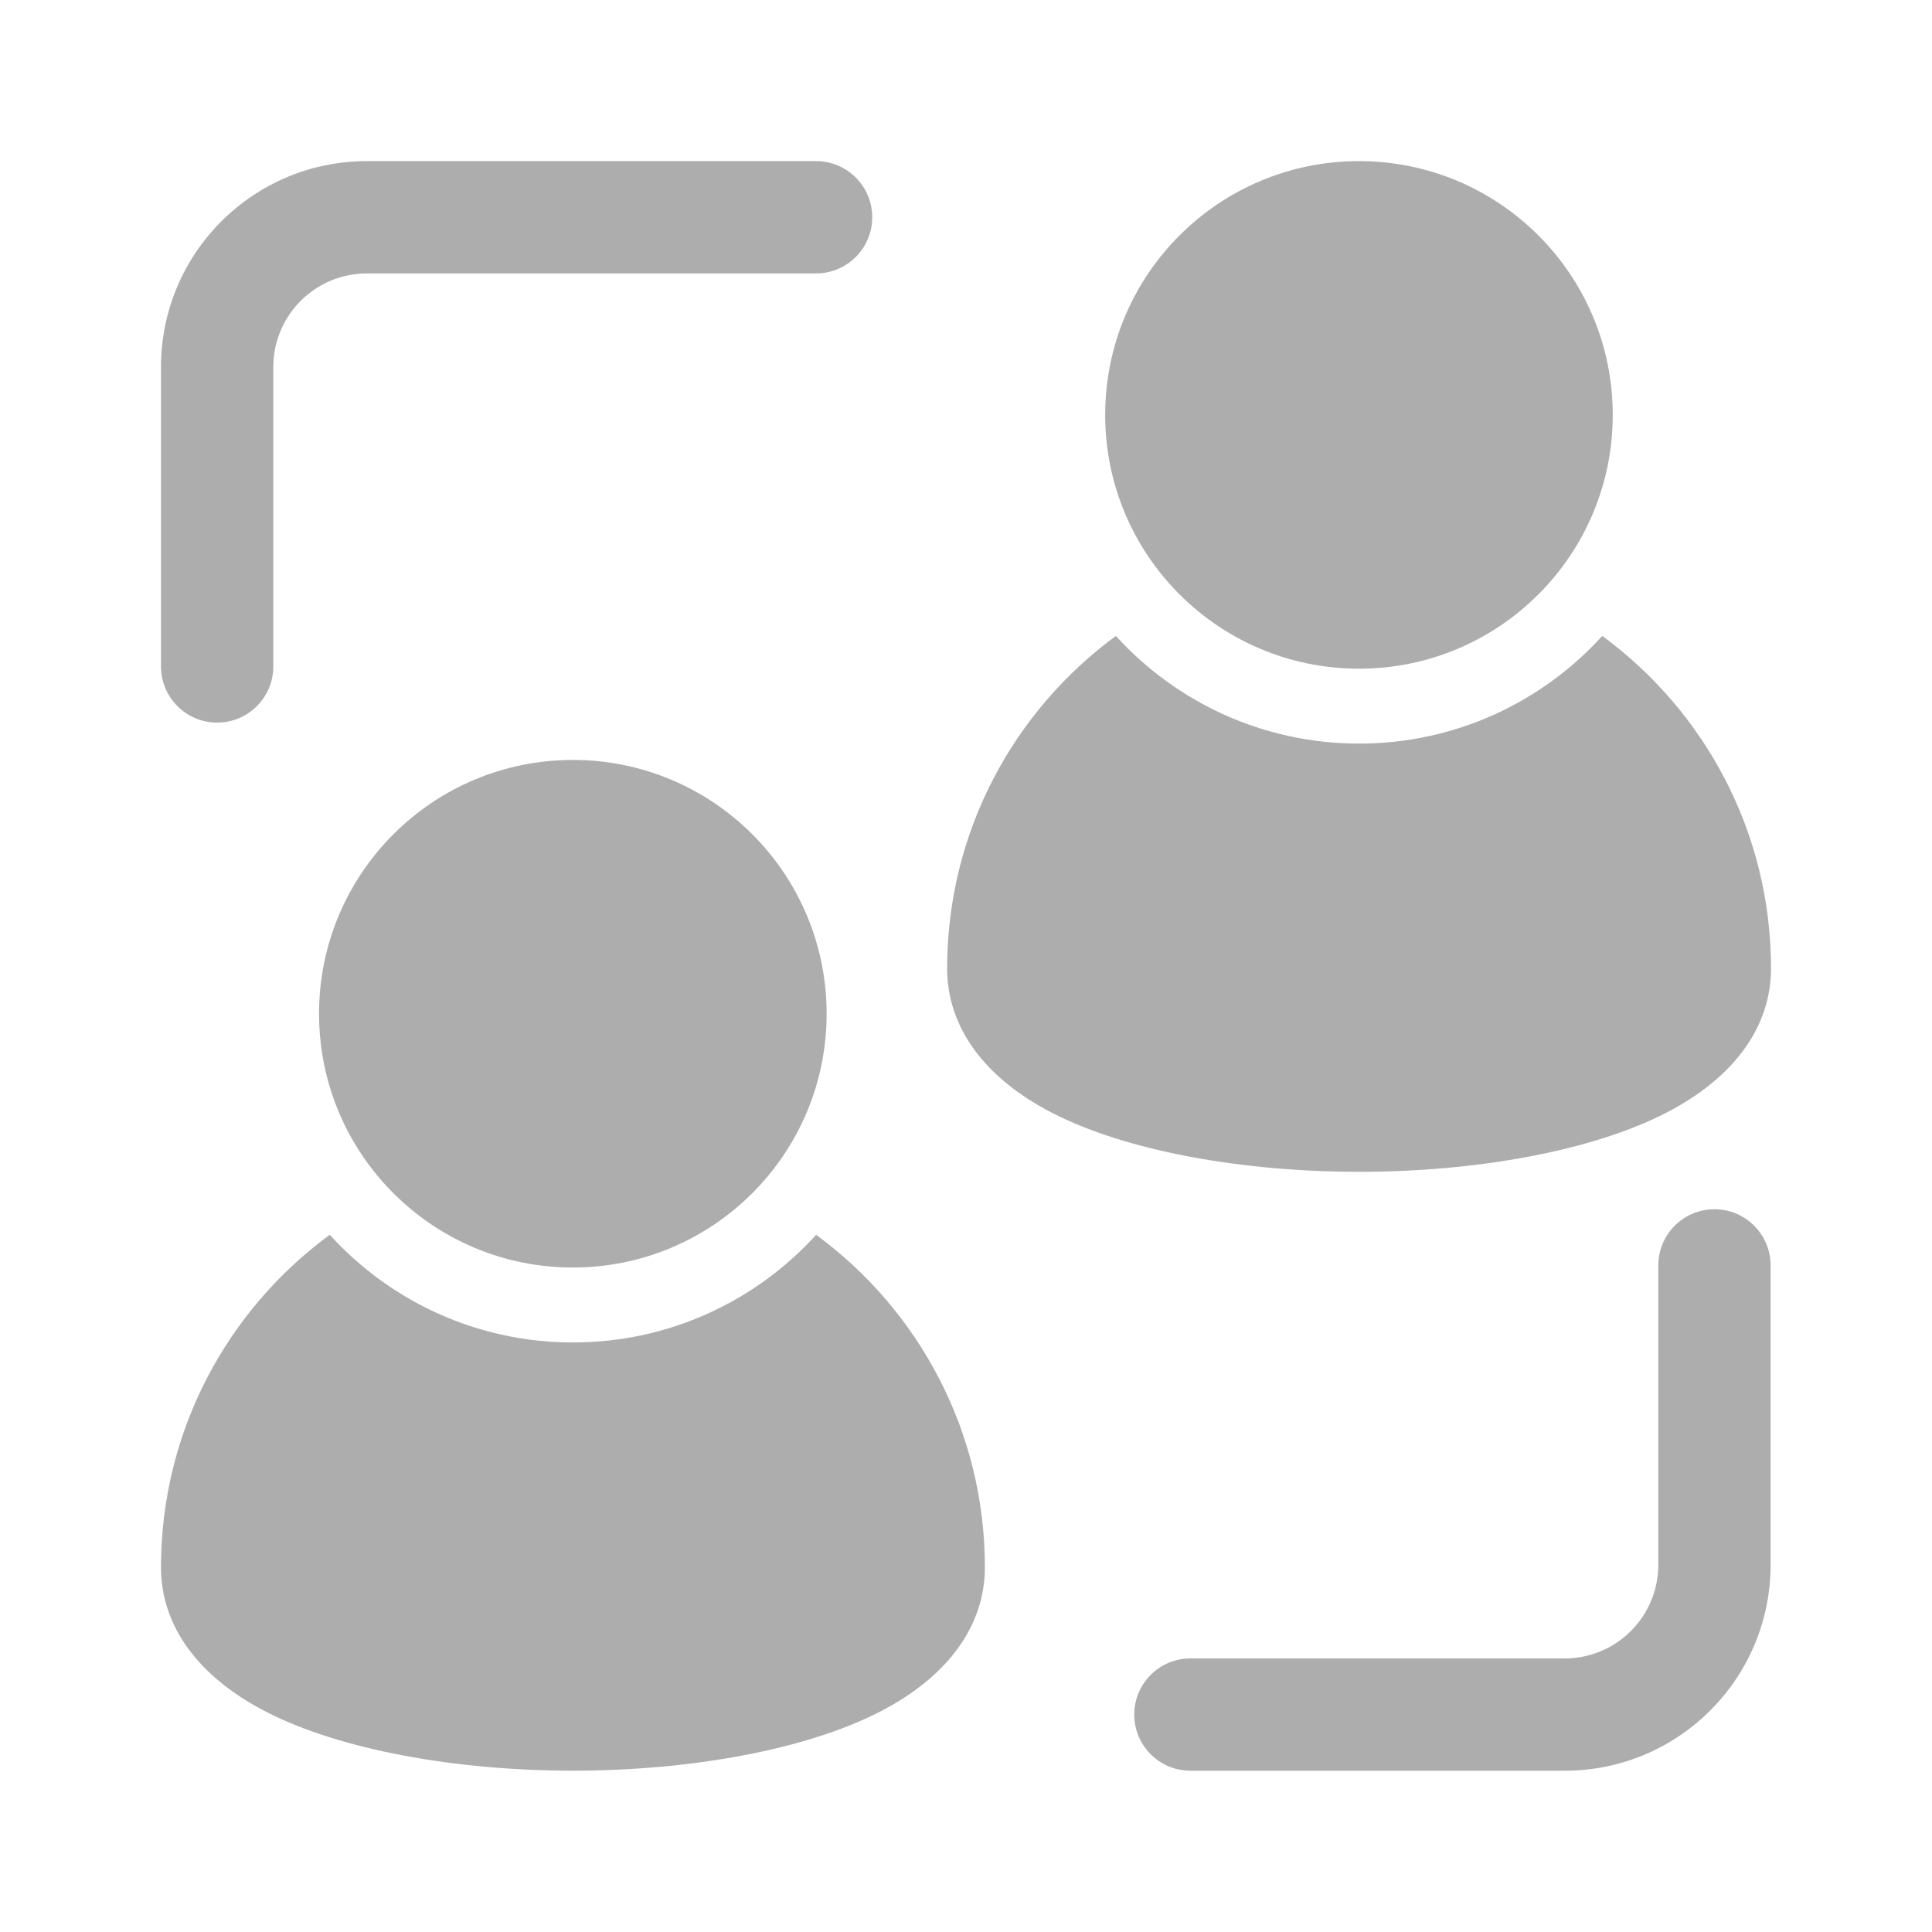 <svg width="102" height="102" viewBox="0 0 102 102" fill="none" xmlns="http://www.w3.org/2000/svg">
<path d="M71.747 35.304C79.147 35.304 85.145 29.305 85.145 21.905C85.145 14.505 79.147 8.506 71.747 8.506C64.347 8.506 58.348 14.505 58.348 21.905C58.348 29.305 64.347 35.304 71.747 35.304Z" fill="#ADADAD"/>
<path d="M30.243 66.919C37.643 66.919 43.642 60.92 43.642 53.52C43.642 46.12 37.643 40.121 30.243 40.121C22.843 40.121 16.844 46.12 16.844 53.52C16.844 60.92 22.843 66.919 30.243 66.919Z" fill="#ADADAD"/>
<path fill-rule="evenodd" clip-rule="evenodd" d="M87.55 66.806C87.55 65.17 88.878 63.842 90.515 63.842C92.151 63.842 93.479 65.17 93.479 66.806V82.616C93.479 88.62 88.613 93.485 82.61 93.485H62.847C61.211 93.485 59.883 92.157 59.883 90.521C59.883 88.885 61.211 87.557 62.847 87.557H82.61C85.337 87.557 87.55 85.343 87.55 82.616V66.806Z" fill="#ADADAD"/>
<path fill-rule="evenodd" clip-rule="evenodd" d="M14.429 35.185C14.429 36.822 13.101 38.15 11.464 38.15C9.828 38.15 8.5 36.822 8.5 35.185V19.375C8.5 13.371 13.366 8.506 19.369 8.506H43.084C44.721 8.506 46.049 9.834 46.049 11.47C46.049 13.107 44.721 14.435 43.084 14.435H19.369C16.642 14.435 14.429 16.648 14.429 19.375V35.185Z" fill="#ADADAD"/>
<path fill-rule="evenodd" clip-rule="evenodd" d="M84.592 33.574C89.991 37.535 93.501 43.926 93.501 51.127C93.501 54.206 91.56 56.89 87.991 58.736C84.051 60.775 77.908 61.866 71.754 61.866C65.597 61.866 59.454 60.775 55.514 58.736C51.945 56.89 50.004 54.206 50.004 51.127C50.004 43.926 53.514 37.535 58.913 33.574C62.091 37.068 66.668 39.258 71.754 39.258C76.837 39.258 81.418 37.068 84.592 33.574Z" fill="#ADADAD"/>
<path fill-rule="evenodd" clip-rule="evenodd" d="M43.088 65.191C48.487 69.152 51.997 75.543 51.997 82.744C51.997 85.823 50.056 88.507 46.487 90.353C42.547 92.392 36.404 93.483 30.25 93.483C24.093 93.483 17.95 92.392 14.01 90.353C10.441 88.507 8.5 85.823 8.5 82.744C8.5 75.543 12.01 69.152 17.409 65.191C20.587 68.685 25.164 70.875 30.25 70.875C35.333 70.875 39.914 68.685 43.088 65.191Z" fill="#ADADAD"/>
</svg>
